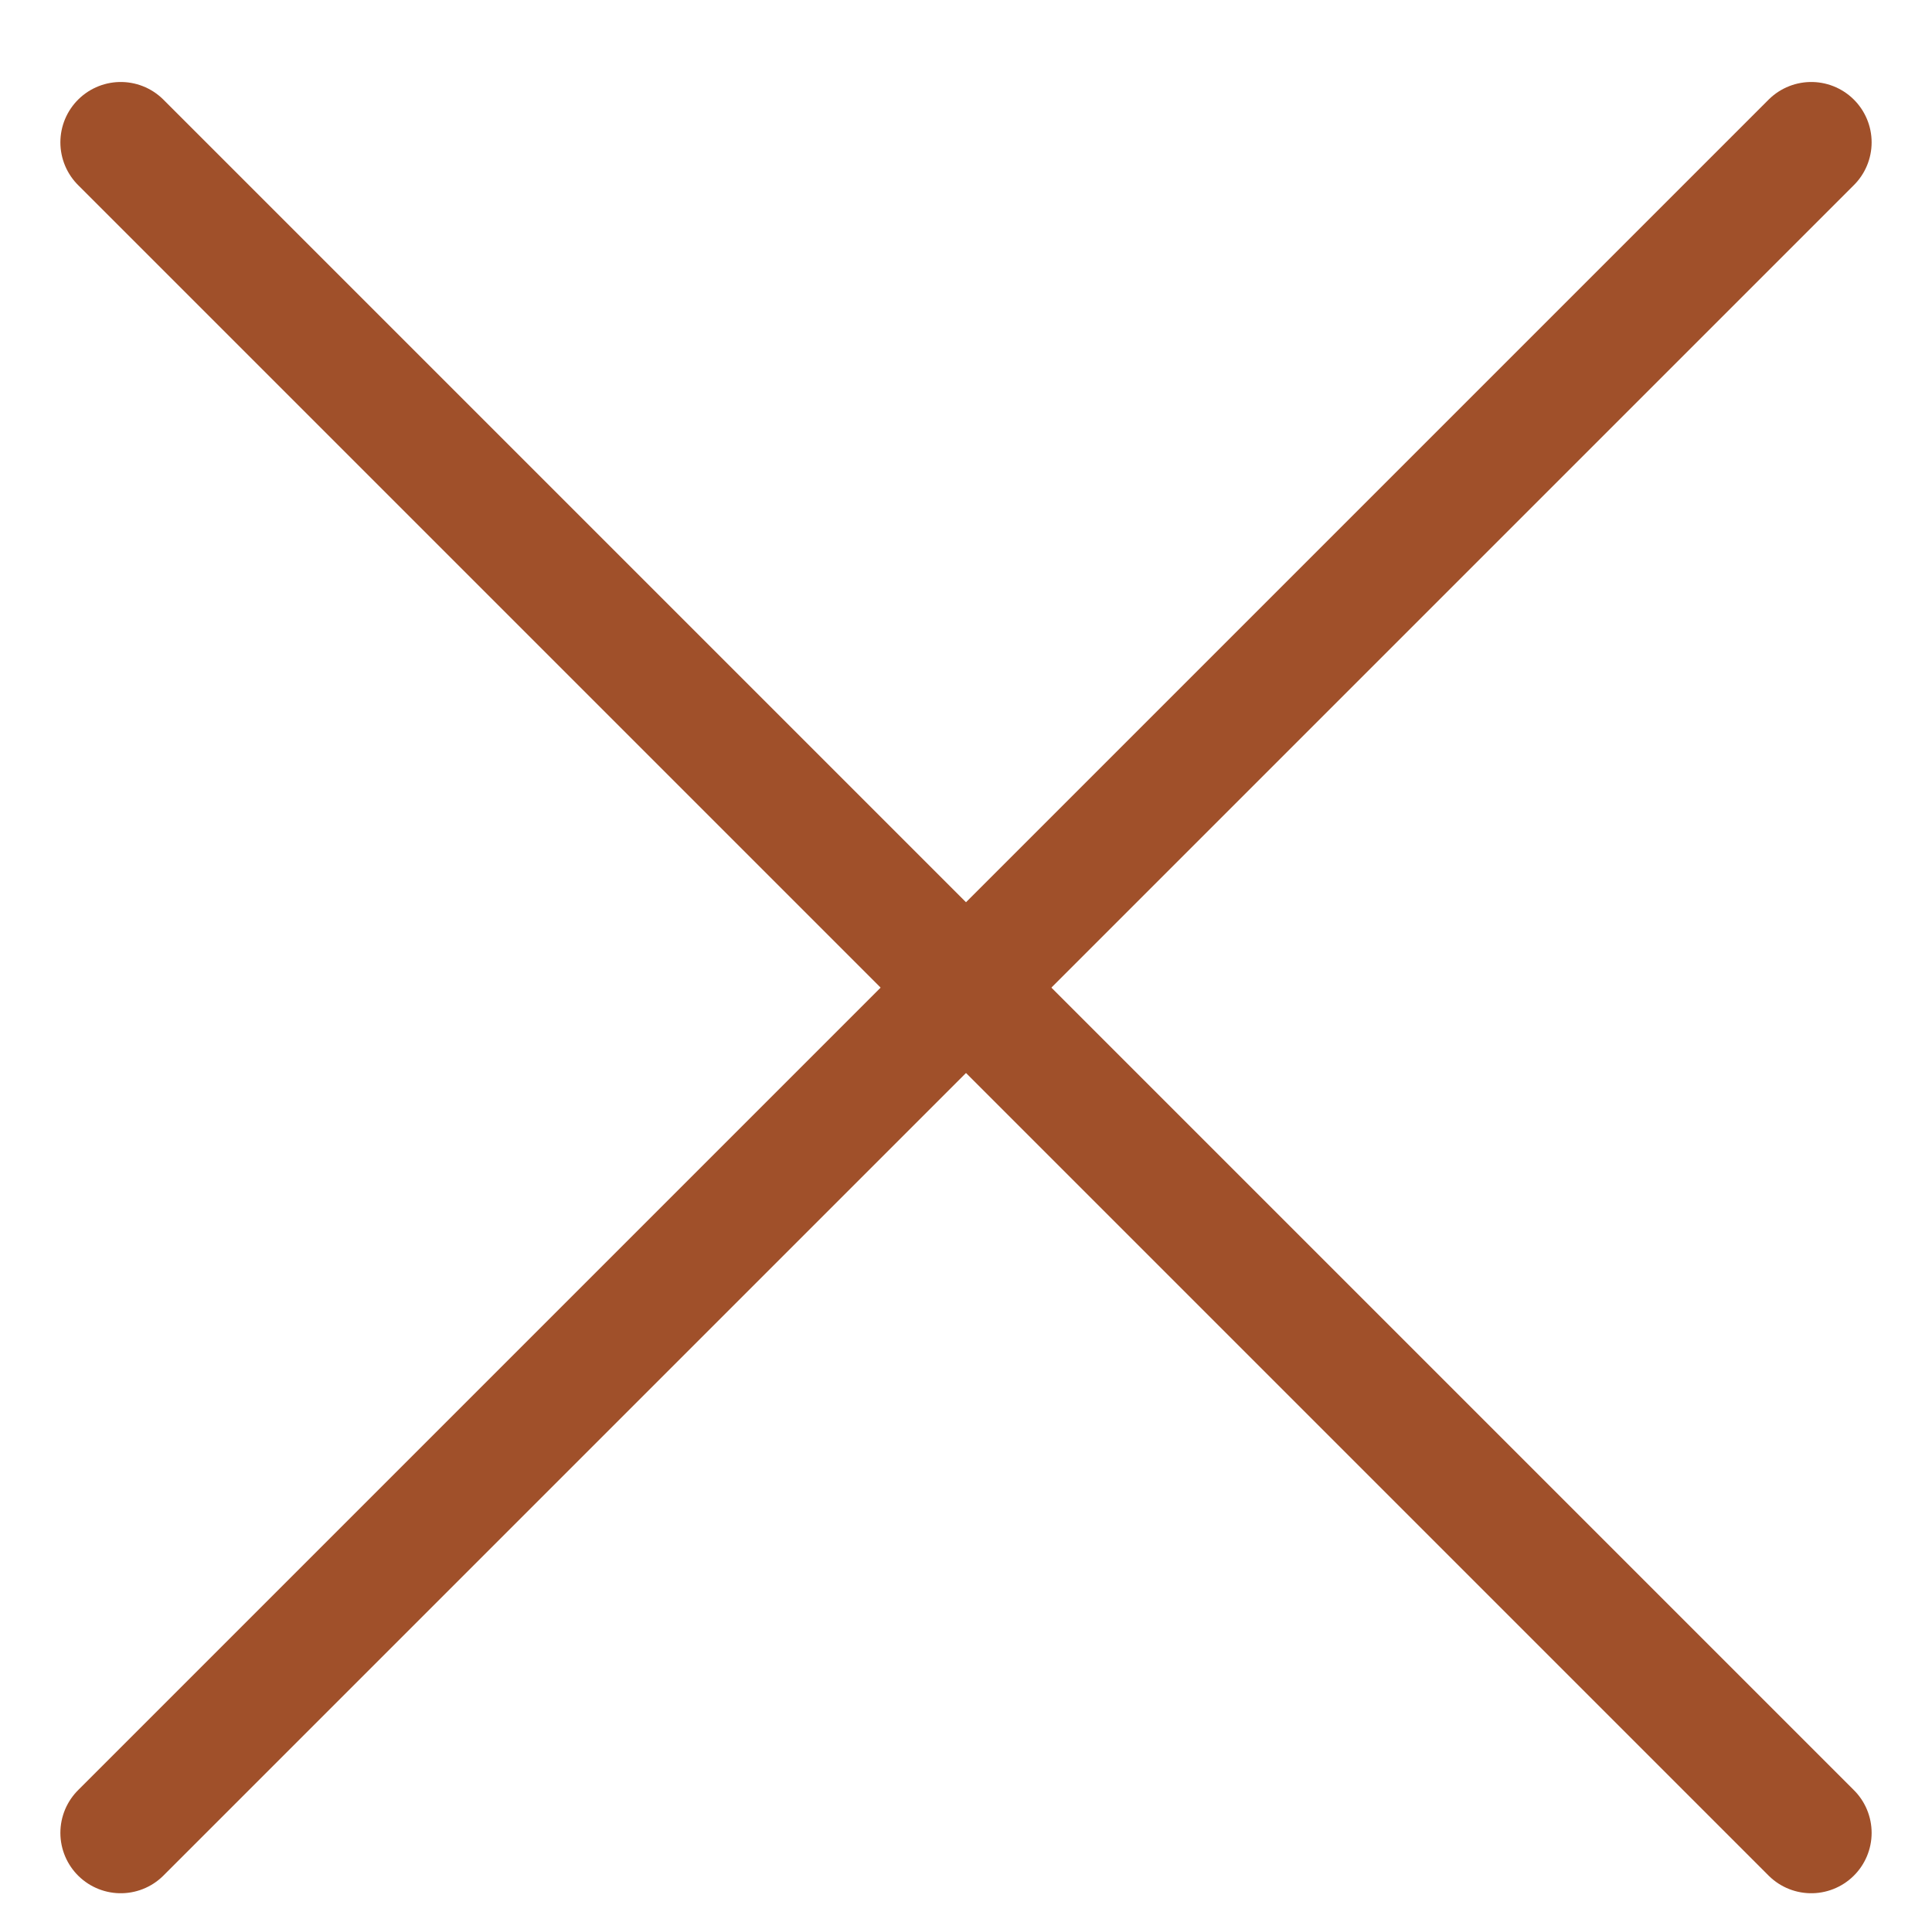 <svg width="16" height="16" viewBox="0 0 16 16" fill="none" xmlns="http://www.w3.org/2000/svg">
<path d="M15 1.179L1 15.179" stroke="#A0502A" stroke-linecap="round"/>
<path d="M1 1.179L15 15.179" stroke="#A0502A" stroke-linecap="round"/>
</svg>
